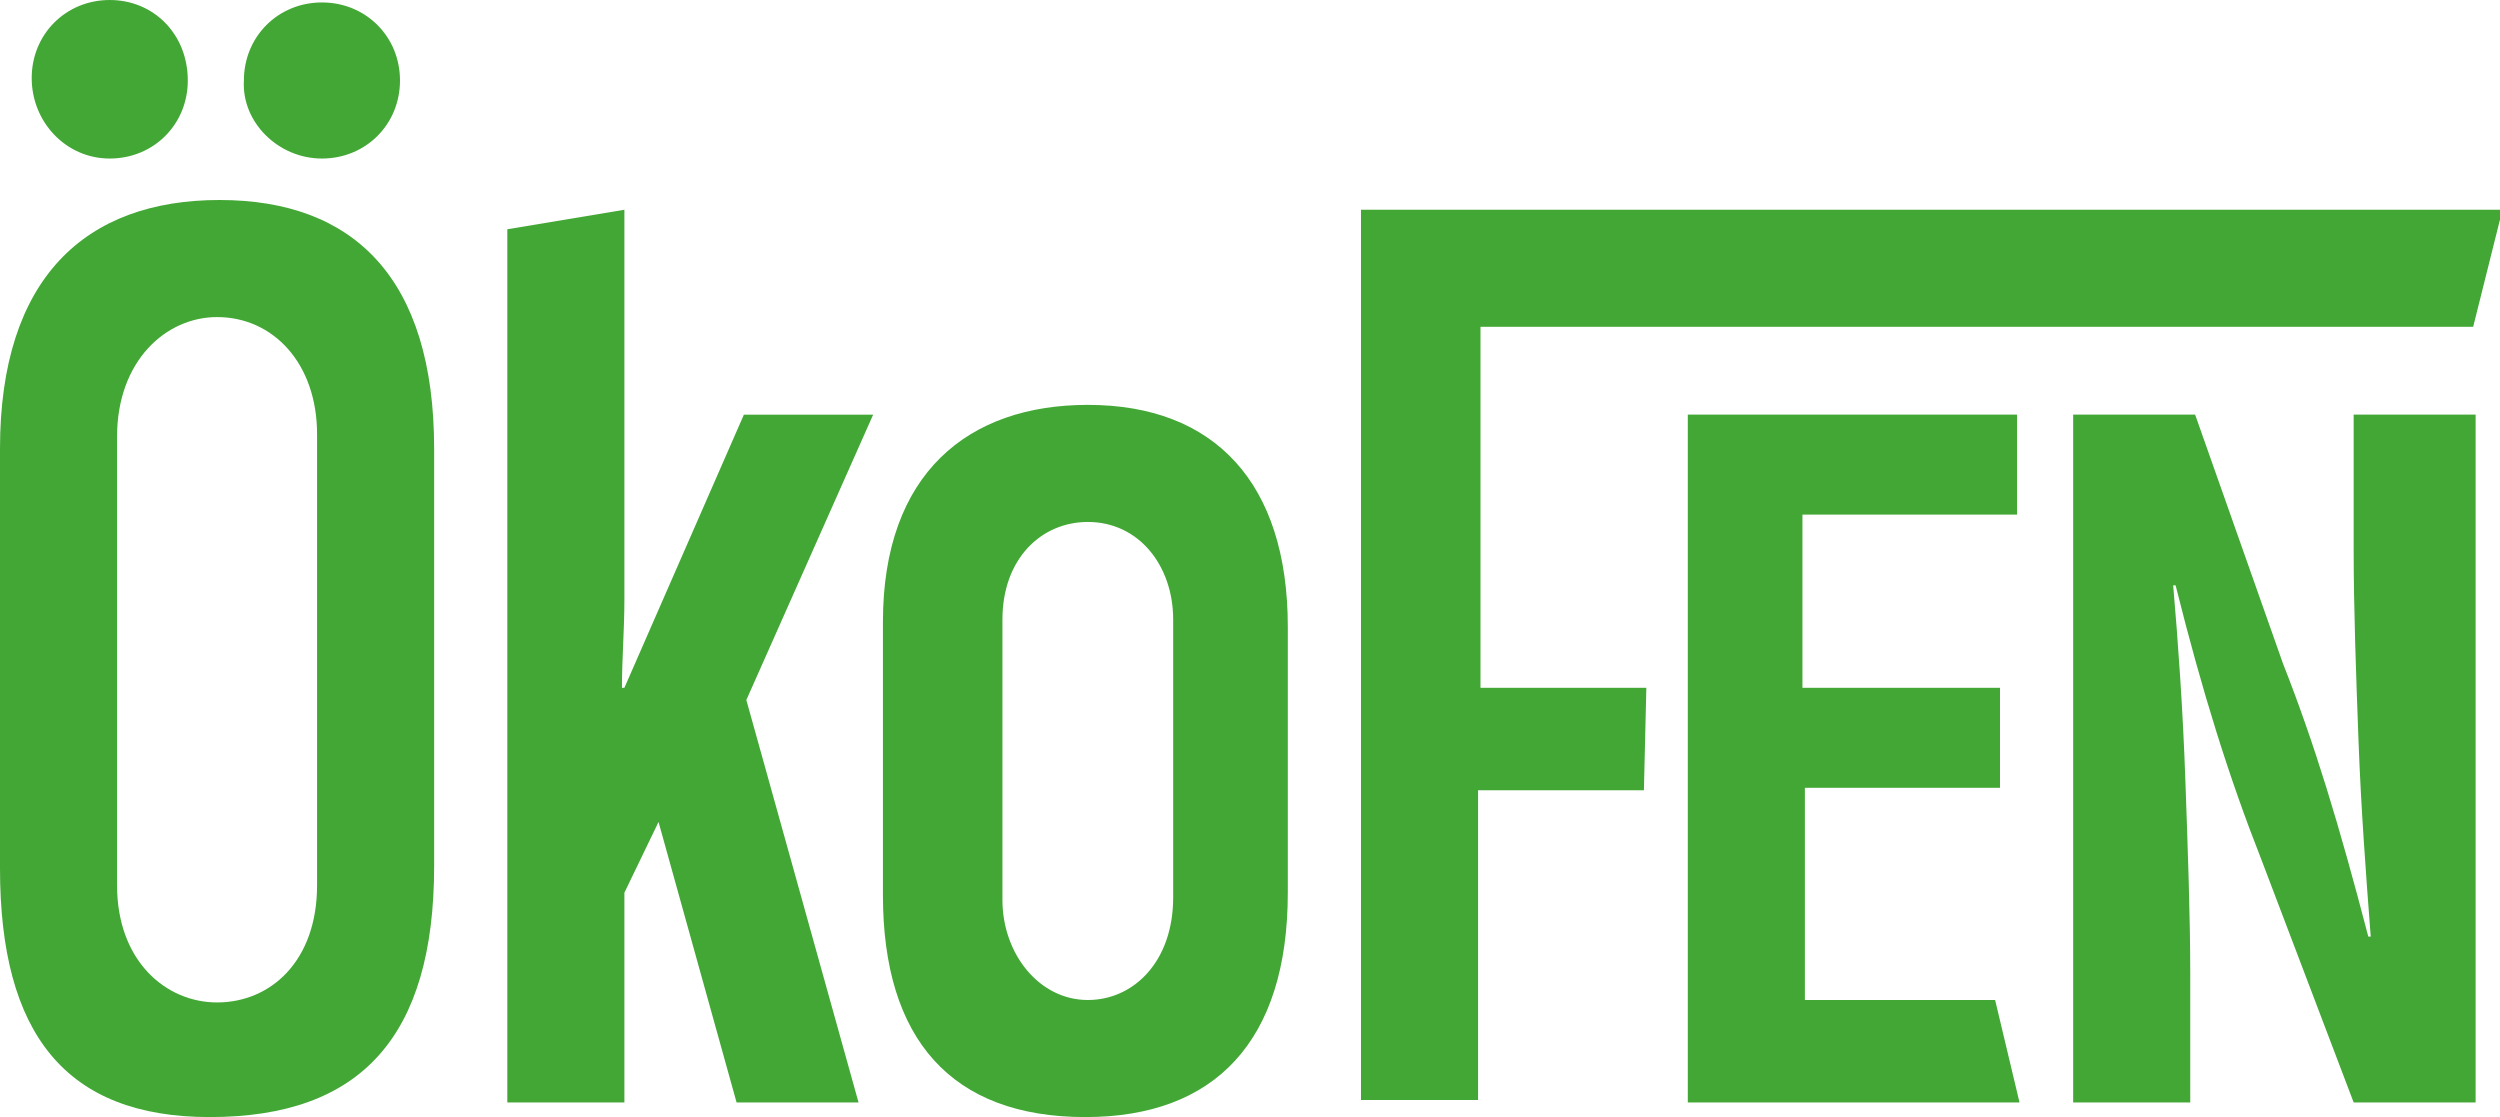 <?xml version="1.0" encoding="UTF-8"?>
<svg enable-background="new 0 0 102.5 45.8" version="1.1" viewBox="0 0 102.5 45.8" xml:space="preserve" xmlns="http://www.w3.org/2000/svg">
<style type="text/css">
	.st0{fill-rule:evenodd;clip-rule:evenodd;fill:#42A735;}
	.st1{fill:#42A735;}
</style>
<path class="st0" d="m69.2 45.2h13.6l-1-4.2h-7.8v-8.7h8v-4.1h-8.1v-7.1h8.8v-4.1h-13.5v28.2zm27.3-28.2v5.5c0 2.5 0.1 5.2 0.2 7.9s0.3 5.4 0.5 8h-0.1c-1.2-4.6-2.2-7.9-3.5-11.2l-3.6-10.2h-5v28.2h4.8v-5.3c0-2.3-0.1-5.1-0.2-7.9-0.1-2.9-0.3-5.7-0.5-8h0.1c1.1 4.4 2.2 7.9 3.5 11.2l3.8 10h5v-28.2h-5zm-29 11.2h-6.8v-14.8h40.7l1.2-4.8h-46.8v36.5h4.8v-12.7h6.8l0.1-4.2z"/>
<path class="st1" d="m30.5 17-4.9 11.2h-0.1c0-1.2 0.1-2.4 0.1-3.6v-16l-4.8 0.8v35.8h4.8v-8.6l1.4-2.9 3.2 11.5h5l-4.6-16.5 5.2-11.7h-5.3z"/>
<path class="st1" d="m17.8 18.4v17.1c0 7-3 10.3-9.2 10.3-5.9 0-8.6-3.4-8.6-10.2v-17.2c0-7 3.5-10.2 9-10.2s8.8 3.2 8.8 10.2m-13-0.5v18.4c0 3.1 2 4.8 4.1 4.8 2.2 0 4.1-1.7 4.1-4.8v-18.5c0-2.9-1.8-4.8-4.1-4.8-2.1 0-4.1 1.8-4.1 4.9m-0.3-11.4c1.8 0 3.2-1.4 3.2-3.2 0-1.9-1.4-3.3-3.2-3.3s-3.2 1.4-3.2 3.2 1.4 3.3 3.2 3.3m8.7 0c1.8 0 3.2-1.4 3.2-3.2s-1.4-3.2-3.2-3.2-3.2 1.4-3.2 3.2c-0.1 1.7 1.4 3.2 3.2 3.2"/>
<path class="st1" d="m52.8 25.7v10.9c0 6.1-3 9.2-8.3 9.2-5.5 0-8.3-3.2-8.3-9.1v-11.2c0-6.1 3.5-8.9 8.4-8.9 5.2 0 8.2 3.2 8.2 9.1m-11.7-0.3v11.5c0 2.2 1.5 4.1 3.5 4.1 1.9 0 3.5-1.6 3.5-4.2v-11.4c0-2.2-1.4-4-3.5-4-1.9 0-3.5 1.5-3.5 4"/>
</svg>
